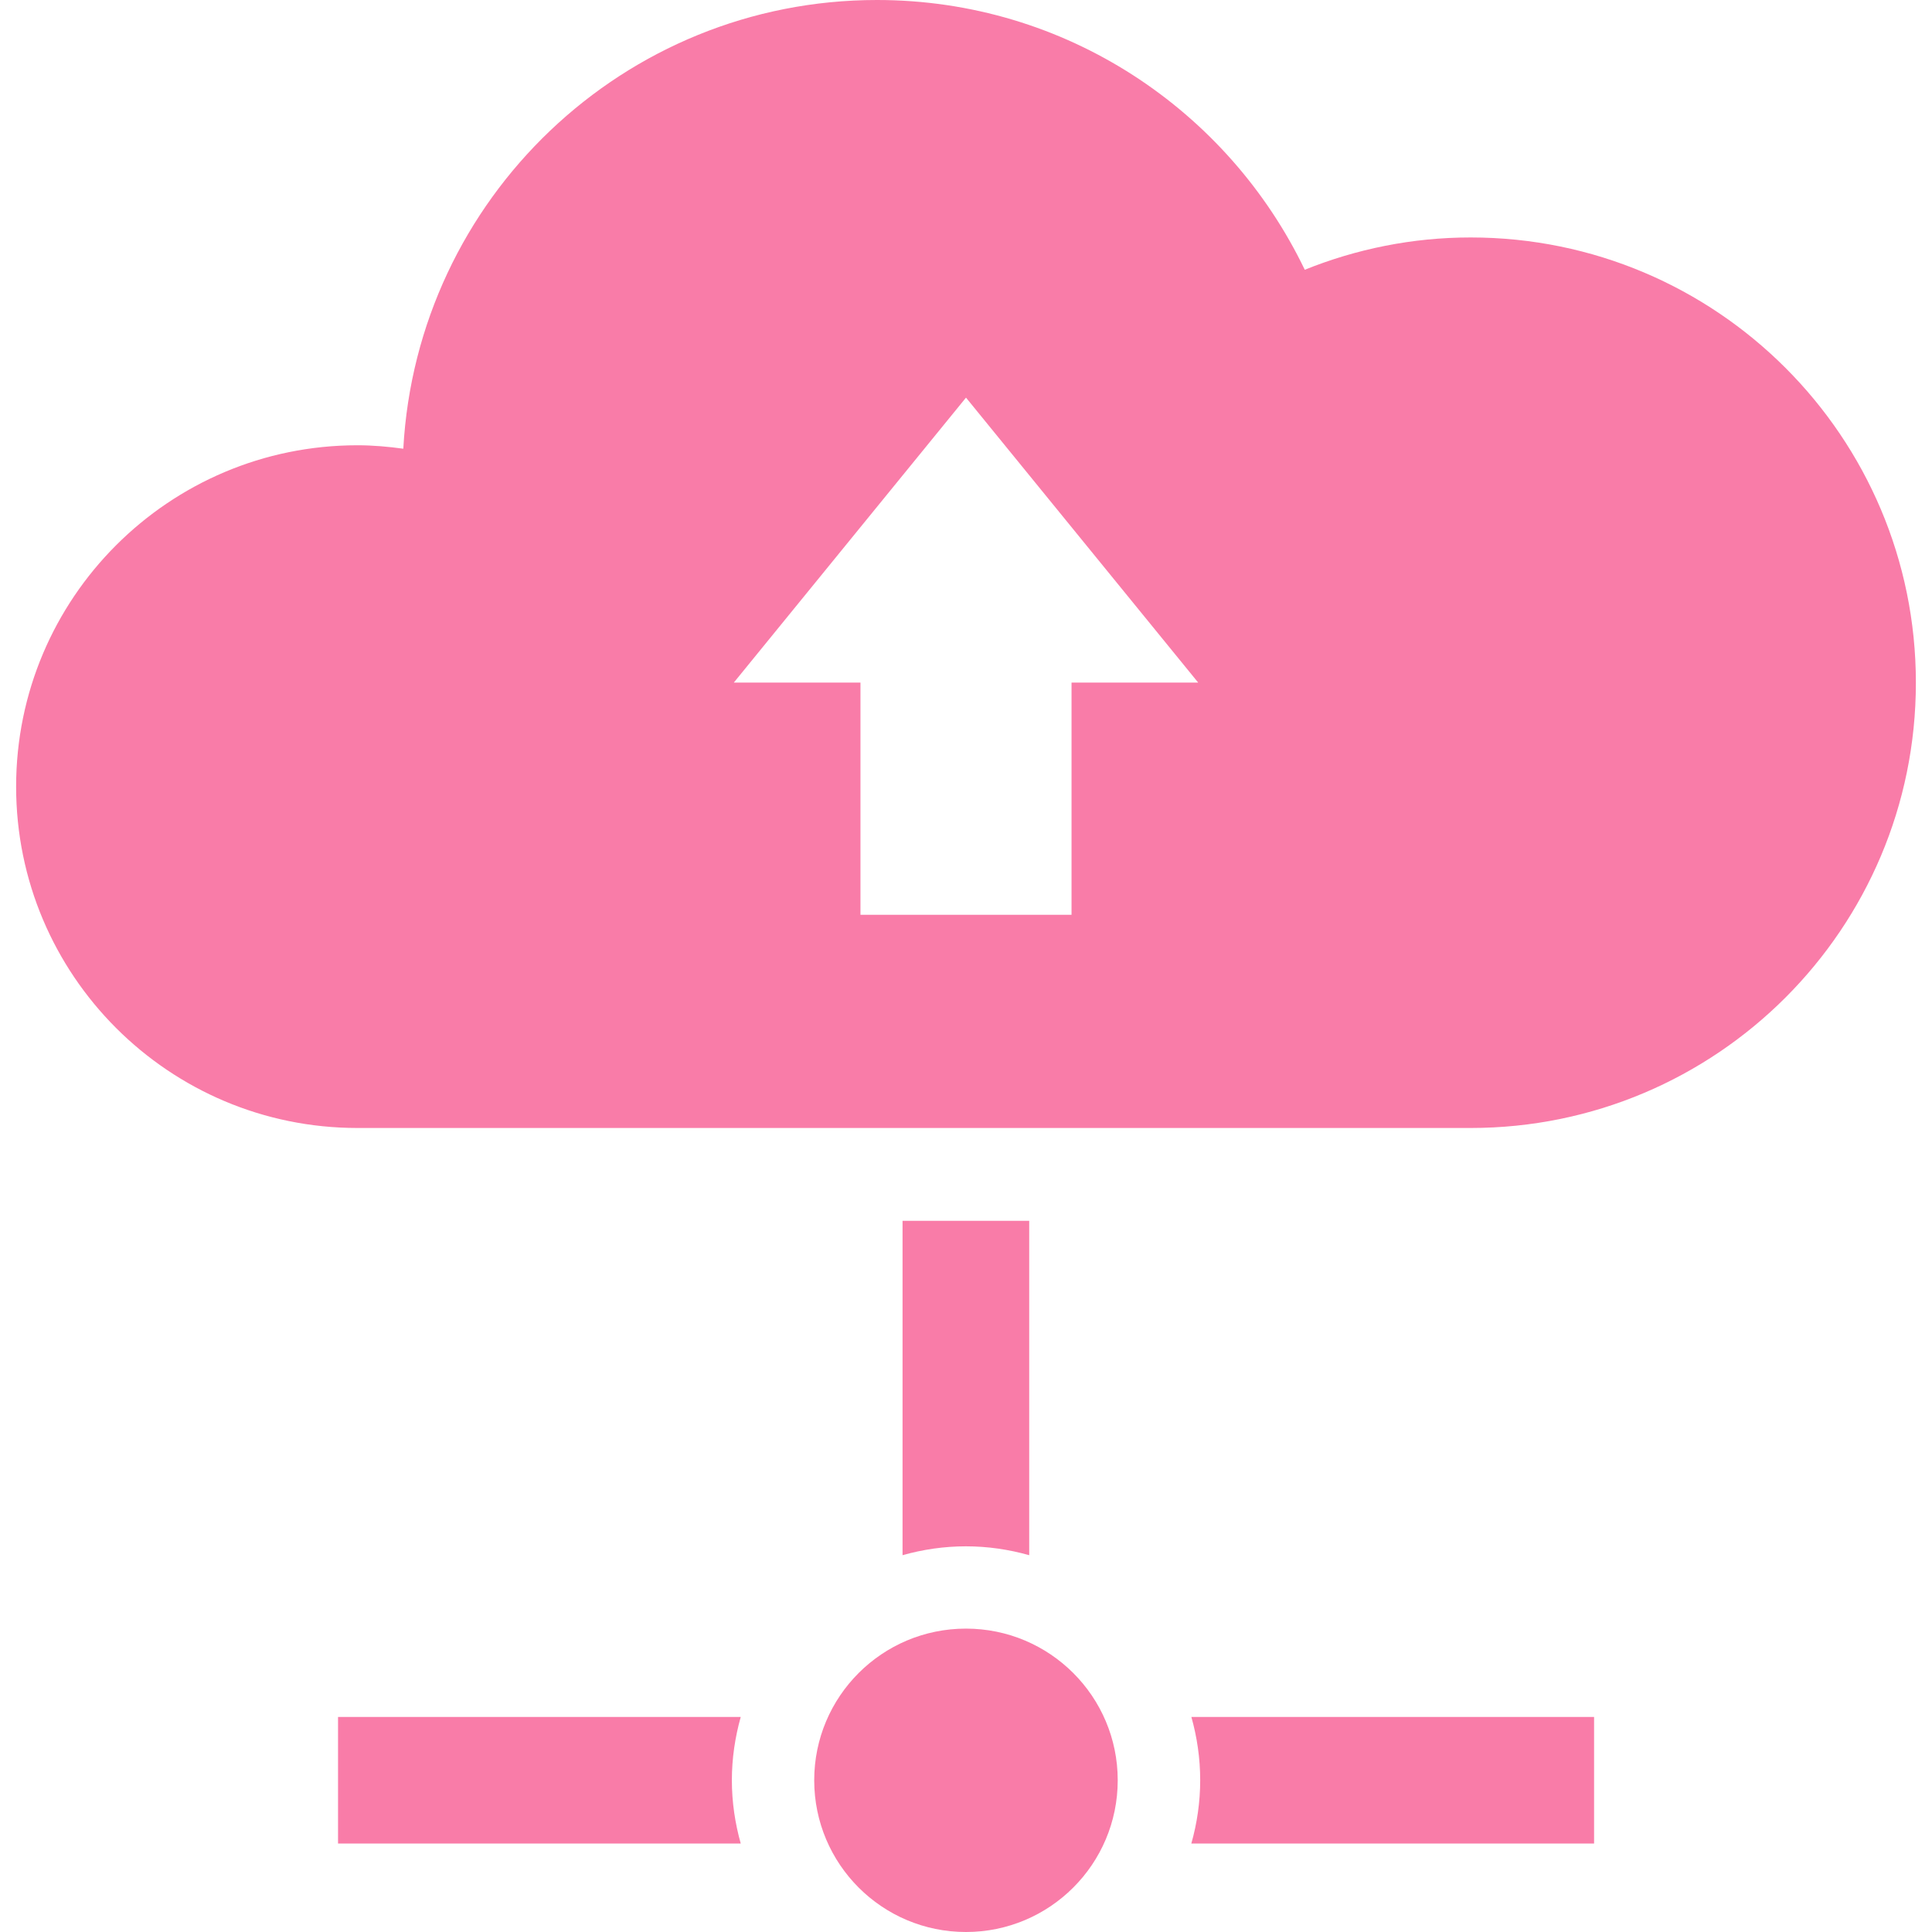 <svg width="32" height="32" viewBox="0 0 32 32" fill="none" xmlns="http://www.w3.org/2000/svg">
<g clip-path="url(#clip0_117_1374)">
<path d="M15.999 26.975C14.611 26.975 13.486 28.099 13.486 29.487C13.486 30.875 14.611 32 15.999 32C17.387 32 18.513 30.875 18.513 29.487C18.513 28.099 17.387 26.975 15.999 26.975Z" fill="#F97CA8"/>
<path d="M17.047 20.221H14.949V25.759C15.285 25.664 15.636 25.612 15.998 25.612C16.36 25.612 16.711 25.664 17.047 25.759V20.221Z" fill="#F97CA8"/>
<path d="M5.599 28.438V30.535H12.269C12.175 30.2 12.122 29.848 12.122 29.486C12.122 29.124 12.175 28.773 12.269 28.438H5.599Z" fill="#F97CA8"/>
<path d="M19.879 29.486C19.879 29.848 19.827 30.2 19.732 30.535H26.403V28.438H19.733C19.827 28.773 19.879 29.124 19.879 29.486Z" fill="#F97CA8"/>
<path d="M24.358 3.933C23.387 3.933 22.46 4.126 21.611 4.468C20.342 1.827 17.651 0 14.525 0C10.327 0 6.907 3.291 6.68 7.432C6.431 7.398 6.179 7.375 5.921 7.375C2.798 7.375 0.267 9.906 0.267 13.029C0.267 16.152 2.798 18.683 5.921 18.683H24.358C28.431 18.683 31.733 15.381 31.733 11.308C31.733 7.235 28.431 3.933 24.358 3.933ZM17.748 11.306V15.152H14.252V11.306H12.154L16 6.586L19.846 11.306H17.748Z" fill="#F97CA8"/>
</g>
<defs>
<clipPath id="clip0_117_1374">
<rect width="32" height="32" fill="white"/>
</clipPath>
</defs>
</svg>
